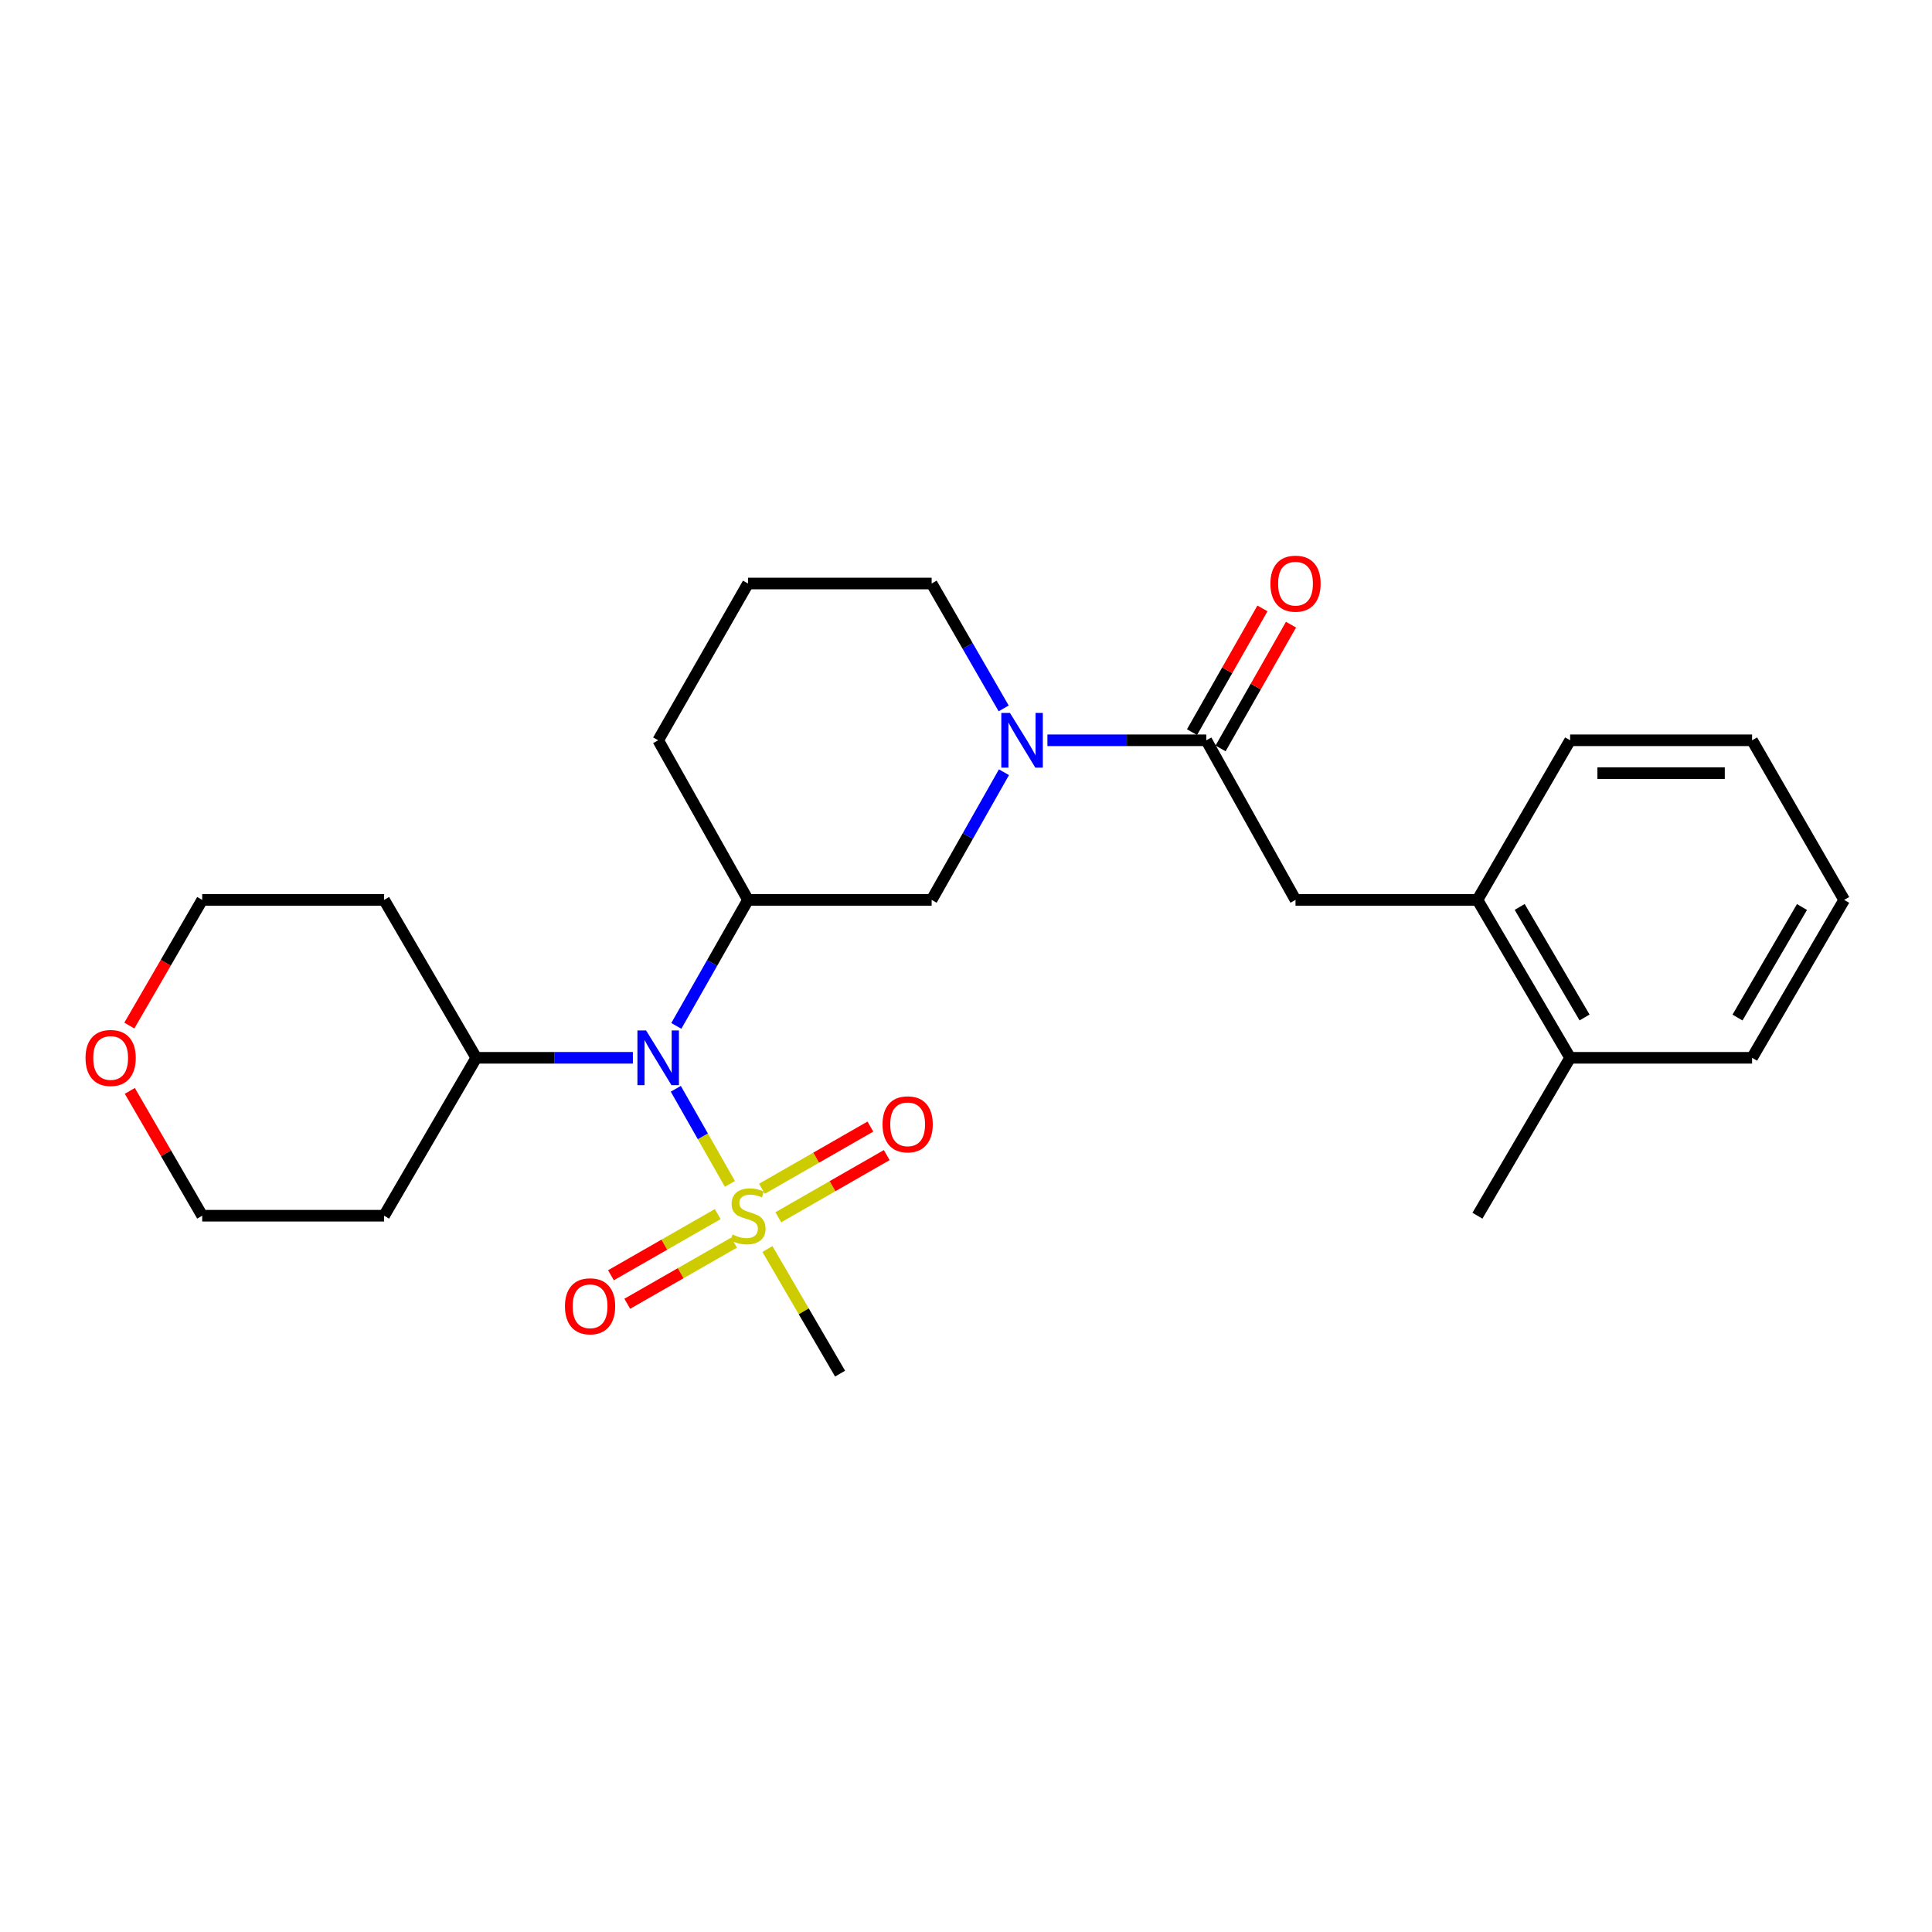 <?xml version='1.0' encoding='iso-8859-1'?>
<svg version='1.1' baseProfile='full'
              xmlns='http://www.w3.org/2000/svg'
                      xmlns:rdkit='http://www.rdkit.org/xml'
                      xmlns:xlink='http://www.w3.org/1999/xlink'
                  xml:space='preserve'
width='1000px' height='1000px' viewBox='0 0 1000 1000'>
<!-- END OF HEADER -->
<rect style='opacity:1.0;fill:#FFFFFF;stroke:none' width='1000' height='1000' x='0' y='0'> </rect>
<path class='bond-0' d='M 377.795,612.78 L 363.795,588.167' style='fill:none;fill-rule:evenodd;stroke:#CCCC00;stroke-width:6px;stroke-linecap:butt;stroke-linejoin:miter;stroke-opacity:1' />
<path class='bond-0' d='M 363.795,588.167 L 349.795,563.554' style='fill:none;fill-rule:evenodd;stroke:#0000FF;stroke-width:6px;stroke-linecap:butt;stroke-linejoin:miter;stroke-opacity:1' />
<path class='bond-6' d='M 402.857,630.056 L 430.916,613.964' style='fill:none;fill-rule:evenodd;stroke:#CCCC00;stroke-width:6px;stroke-linecap:butt;stroke-linejoin:miter;stroke-opacity:1' />
<path class='bond-6' d='M 430.916,613.964 L 458.976,597.873' style='fill:none;fill-rule:evenodd;stroke:#FF0000;stroke-width:6px;stroke-linecap:butt;stroke-linejoin:miter;stroke-opacity:1' />
<path class='bond-6' d='M 394.393,615.299 L 422.453,599.207' style='fill:none;fill-rule:evenodd;stroke:#CCCC00;stroke-width:6px;stroke-linecap:butt;stroke-linejoin:miter;stroke-opacity:1' />
<path class='bond-6' d='M 422.453,599.207 L 450.512,583.115' style='fill:none;fill-rule:evenodd;stroke:#FF0000;stroke-width:6px;stroke-linecap:butt;stroke-linejoin:miter;stroke-opacity:1' />
<path class='bond-7' d='M 371.502,628.416 L 343.861,644.242' style='fill:none;fill-rule:evenodd;stroke:#CCCC00;stroke-width:6px;stroke-linecap:butt;stroke-linejoin:miter;stroke-opacity:1' />
<path class='bond-7' d='M 343.861,644.242 L 316.22,660.068' style='fill:none;fill-rule:evenodd;stroke:#FF0000;stroke-width:6px;stroke-linecap:butt;stroke-linejoin:miter;stroke-opacity:1' />
<path class='bond-7' d='M 379.955,643.179 L 352.314,659.005' style='fill:none;fill-rule:evenodd;stroke:#CCCC00;stroke-width:6px;stroke-linecap:butt;stroke-linejoin:miter;stroke-opacity:1' />
<path class='bond-7' d='M 352.314,659.005 L 324.672,674.831' style='fill:none;fill-rule:evenodd;stroke:#FF0000;stroke-width:6px;stroke-linecap:butt;stroke-linejoin:miter;stroke-opacity:1' />
<path class='bond-13' d='M 397.219,646.496 L 416.023,678.745' style='fill:none;fill-rule:evenodd;stroke:#CCCC00;stroke-width:6px;stroke-linecap:butt;stroke-linejoin:miter;stroke-opacity:1' />
<path class='bond-13' d='M 416.023,678.745 L 434.826,710.993' style='fill:none;fill-rule:evenodd;stroke:#000000;stroke-width:6px;stroke-linecap:butt;stroke-linejoin:miter;stroke-opacity:1' />
<path class='bond-2' d='M 350.065,531.006 L 368.614,498.394' style='fill:none;fill-rule:evenodd;stroke:#0000FF;stroke-width:6px;stroke-linecap:butt;stroke-linejoin:miter;stroke-opacity:1' />
<path class='bond-2' d='M 368.614,498.394 L 387.164,465.783' style='fill:none;fill-rule:evenodd;stroke:#000000;stroke-width:6px;stroke-linecap:butt;stroke-linejoin:miter;stroke-opacity:1' />
<path class='bond-10' d='M 327.579,547.517 L 287.045,547.517' style='fill:none;fill-rule:evenodd;stroke:#0000FF;stroke-width:6px;stroke-linecap:butt;stroke-linejoin:miter;stroke-opacity:1' />
<path class='bond-10' d='M 287.045,547.517 L 246.511,547.517' style='fill:none;fill-rule:evenodd;stroke:#000000;stroke-width:6px;stroke-linecap:butt;stroke-linejoin:miter;stroke-opacity:1' />
<path class='bond-1' d='M 519.649,399.704 L 500.932,432.743' style='fill:none;fill-rule:evenodd;stroke:#0000FF;stroke-width:6px;stroke-linecap:butt;stroke-linejoin:miter;stroke-opacity:1' />
<path class='bond-1' d='M 500.932,432.743 L 482.214,465.783' style='fill:none;fill-rule:evenodd;stroke:#000000;stroke-width:6px;stroke-linecap:butt;stroke-linejoin:miter;stroke-opacity:1' />
<path class='bond-3' d='M 542.14,383.17 L 583.259,383.17' style='fill:none;fill-rule:evenodd;stroke:#0000FF;stroke-width:6px;stroke-linecap:butt;stroke-linejoin:miter;stroke-opacity:1' />
<path class='bond-3' d='M 583.259,383.17 L 624.378,383.17' style='fill:none;fill-rule:evenodd;stroke:#000000;stroke-width:6px;stroke-linecap:butt;stroke-linejoin:miter;stroke-opacity:1' />
<path class='bond-27' d='M 519.499,366.668 L 500.856,334.345' style='fill:none;fill-rule:evenodd;stroke:#0000FF;stroke-width:6px;stroke-linecap:butt;stroke-linejoin:miter;stroke-opacity:1' />
<path class='bond-27' d='M 500.856,334.345 L 482.214,302.023' style='fill:none;fill-rule:evenodd;stroke:#000000;stroke-width:6px;stroke-linecap:butt;stroke-linejoin:miter;stroke-opacity:1' />
<path class='bond-4' d='M 387.164,465.783 L 482.214,465.783' style='fill:none;fill-rule:evenodd;stroke:#000000;stroke-width:6px;stroke-linecap:butt;stroke-linejoin:miter;stroke-opacity:1' />
<path class='bond-15' d='M 387.164,465.783 L 340.673,383.17' style='fill:none;fill-rule:evenodd;stroke:#000000;stroke-width:6px;stroke-linecap:butt;stroke-linejoin:miter;stroke-opacity:1' />
<path class='bond-5' d='M 624.378,383.17 L 670.557,465.783' style='fill:none;fill-rule:evenodd;stroke:#000000;stroke-width:6px;stroke-linecap:butt;stroke-linejoin:miter;stroke-opacity:1' />
<path class='bond-9' d='M 631.771,387.377 L 649.997,355.351' style='fill:none;fill-rule:evenodd;stroke:#000000;stroke-width:6px;stroke-linecap:butt;stroke-linejoin:miter;stroke-opacity:1' />
<path class='bond-9' d='M 649.997,355.351 L 668.222,323.324' style='fill:none;fill-rule:evenodd;stroke:#FF0000;stroke-width:6px;stroke-linecap:butt;stroke-linejoin:miter;stroke-opacity:1' />
<path class='bond-9' d='M 616.986,378.963 L 635.211,346.937' style='fill:none;fill-rule:evenodd;stroke:#000000;stroke-width:6px;stroke-linecap:butt;stroke-linejoin:miter;stroke-opacity:1' />
<path class='bond-9' d='M 635.211,346.937 L 653.436,314.91' style='fill:none;fill-rule:evenodd;stroke:#FF0000;stroke-width:6px;stroke-linecap:butt;stroke-linejoin:miter;stroke-opacity:1' />
<path class='bond-8' d='M 670.557,465.783 L 764.719,465.783' style='fill:none;fill-rule:evenodd;stroke:#000000;stroke-width:6px;stroke-linecap:butt;stroke-linejoin:miter;stroke-opacity:1' />
<path class='bond-11' d='M 764.719,465.783 L 812.693,547.517' style='fill:none;fill-rule:evenodd;stroke:#000000;stroke-width:6px;stroke-linecap:butt;stroke-linejoin:miter;stroke-opacity:1' />
<path class='bond-11' d='M 786.586,469.431 L 820.168,526.645' style='fill:none;fill-rule:evenodd;stroke:#000000;stroke-width:6px;stroke-linecap:butt;stroke-linejoin:miter;stroke-opacity:1' />
<path class='bond-21' d='M 764.719,465.783 L 812.693,383.17' style='fill:none;fill-rule:evenodd;stroke:#000000;stroke-width:6px;stroke-linecap:butt;stroke-linejoin:miter;stroke-opacity:1' />
<path class='bond-16' d='M 246.511,547.517 L 198.811,465.783' style='fill:none;fill-rule:evenodd;stroke:#000000;stroke-width:6px;stroke-linecap:butt;stroke-linejoin:miter;stroke-opacity:1' />
<path class='bond-17' d='M 246.511,547.517 L 198.811,629.25' style='fill:none;fill-rule:evenodd;stroke:#000000;stroke-width:6px;stroke-linecap:butt;stroke-linejoin:miter;stroke-opacity:1' />
<path class='bond-22' d='M 812.693,547.517 L 764.719,629.25' style='fill:none;fill-rule:evenodd;stroke:#000000;stroke-width:6px;stroke-linecap:butt;stroke-linejoin:miter;stroke-opacity:1' />
<path class='bond-23' d='M 812.693,547.517 L 906.874,547.517' style='fill:none;fill-rule:evenodd;stroke:#000000;stroke-width:6px;stroke-linecap:butt;stroke-linejoin:miter;stroke-opacity:1' />
<path class='bond-12' d='M 67.198,564.639 L 85.928,596.944' style='fill:none;fill-rule:evenodd;stroke:#FF0000;stroke-width:6px;stroke-linecap:butt;stroke-linejoin:miter;stroke-opacity:1' />
<path class='bond-12' d='M 85.928,596.944 L 104.659,629.25' style='fill:none;fill-rule:evenodd;stroke:#000000;stroke-width:6px;stroke-linecap:butt;stroke-linejoin:miter;stroke-opacity:1' />
<path class='bond-26' d='M 66.943,530.835 L 85.801,498.309' style='fill:none;fill-rule:evenodd;stroke:#FF0000;stroke-width:6px;stroke-linecap:butt;stroke-linejoin:miter;stroke-opacity:1' />
<path class='bond-26' d='M 85.801,498.309 L 104.659,465.783' style='fill:none;fill-rule:evenodd;stroke:#000000;stroke-width:6px;stroke-linecap:butt;stroke-linejoin:miter;stroke-opacity:1' />
<path class='bond-14' d='M 482.214,302.023 L 387.164,302.023' style='fill:none;fill-rule:evenodd;stroke:#000000;stroke-width:6px;stroke-linecap:butt;stroke-linejoin:miter;stroke-opacity:1' />
<path class='bond-18' d='M 340.673,383.17 L 387.164,302.023' style='fill:none;fill-rule:evenodd;stroke:#000000;stroke-width:6px;stroke-linecap:butt;stroke-linejoin:miter;stroke-opacity:1' />
<path class='bond-20' d='M 198.811,465.783 L 104.659,465.783' style='fill:none;fill-rule:evenodd;stroke:#000000;stroke-width:6px;stroke-linecap:butt;stroke-linejoin:miter;stroke-opacity:1' />
<path class='bond-19' d='M 198.811,629.25 L 104.659,629.25' style='fill:none;fill-rule:evenodd;stroke:#000000;stroke-width:6px;stroke-linecap:butt;stroke-linejoin:miter;stroke-opacity:1' />
<path class='bond-24' d='M 812.693,383.17 L 906.874,383.17' style='fill:none;fill-rule:evenodd;stroke:#000000;stroke-width:6px;stroke-linecap:butt;stroke-linejoin:miter;stroke-opacity:1' />
<path class='bond-24' d='M 826.82,400.182 L 892.747,400.182' style='fill:none;fill-rule:evenodd;stroke:#000000;stroke-width:6px;stroke-linecap:butt;stroke-linejoin:miter;stroke-opacity:1' />
<path class='bond-28' d='M 906.874,547.517 L 954.545,465.783' style='fill:none;fill-rule:evenodd;stroke:#000000;stroke-width:6px;stroke-linecap:butt;stroke-linejoin:miter;stroke-opacity:1' />
<path class='bond-28' d='M 899.329,526.686 L 932.7,469.472' style='fill:none;fill-rule:evenodd;stroke:#000000;stroke-width:6px;stroke-linecap:butt;stroke-linejoin:miter;stroke-opacity:1' />
<path class='bond-25' d='M 906.874,383.17 L 954.545,465.783' style='fill:none;fill-rule:evenodd;stroke:#000000;stroke-width:6px;stroke-linecap:butt;stroke-linejoin:miter;stroke-opacity:1' />
<path  class='atom-0' d='M 379.164 638.97
Q 379.484 639.09, 380.804 639.65
Q 382.124 640.21, 383.564 640.57
Q 385.044 640.89, 386.484 640.89
Q 389.164 640.89, 390.724 639.61
Q 392.284 638.29, 392.284 636.01
Q 392.284 634.45, 391.484 633.49
Q 390.724 632.53, 389.524 632.01
Q 388.324 631.49, 386.324 630.89
Q 383.804 630.13, 382.284 629.41
Q 380.804 628.69, 379.724 627.17
Q 378.684 625.65, 378.684 623.09
Q 378.684 619.53, 381.084 617.33
Q 383.524 615.13, 388.324 615.13
Q 391.604 615.13, 395.324 616.69
L 394.404 619.77
Q 391.004 618.37, 388.444 618.37
Q 385.684 618.37, 384.164 619.53
Q 382.644 620.65, 382.684 622.61
Q 382.684 624.13, 383.444 625.05
Q 384.244 625.97, 385.364 626.49
Q 386.524 627.01, 388.444 627.61
Q 391.004 628.41, 392.524 629.21
Q 394.044 630.01, 395.124 631.65
Q 396.244 633.25, 396.244 636.01
Q 396.244 639.93, 393.604 642.05
Q 391.004 644.13, 386.644 644.13
Q 384.124 644.13, 382.204 643.57
Q 380.324 643.05, 378.084 642.13
L 379.164 638.97
' fill='#CCCC00'/>
<path  class='atom-1' d='M 334.413 533.357
L 343.693 548.357
Q 344.613 549.837, 346.093 552.517
Q 347.573 555.197, 347.653 555.357
L 347.653 533.357
L 351.413 533.357
L 351.413 561.677
L 347.533 561.677
L 337.573 545.277
Q 336.413 543.357, 335.173 541.157
Q 333.973 538.957, 333.613 538.277
L 333.613 561.677
L 329.933 561.677
L 329.933 533.357
L 334.413 533.357
' fill='#0000FF'/>
<path  class='atom-2' d='M 522.756 369.01
L 532.036 384.01
Q 532.956 385.49, 534.436 388.17
Q 535.916 390.85, 535.996 391.01
L 535.996 369.01
L 539.756 369.01
L 539.756 397.33
L 535.876 397.33
L 525.916 380.93
Q 524.756 379.01, 523.516 376.81
Q 522.316 374.61, 521.956 373.93
L 521.956 397.33
L 518.276 397.33
L 518.276 369.01
L 522.756 369.01
' fill='#0000FF'/>
<path  class='atom-7' d='M 456.795 581.942
Q 456.795 575.142, 460.155 571.342
Q 463.515 567.542, 469.795 567.542
Q 476.075 567.542, 479.435 571.342
Q 482.795 575.142, 482.795 581.942
Q 482.795 588.822, 479.395 592.742
Q 475.995 596.622, 469.795 596.622
Q 463.555 596.622, 460.155 592.742
Q 456.795 588.862, 456.795 581.942
M 469.795 593.422
Q 474.115 593.422, 476.435 590.542
Q 478.795 587.622, 478.795 581.942
Q 478.795 576.382, 476.435 573.582
Q 474.115 570.742, 469.795 570.742
Q 465.475 570.742, 463.115 573.542
Q 460.795 576.342, 460.795 581.942
Q 460.795 587.662, 463.115 590.542
Q 465.475 593.422, 469.795 593.422
' fill='#FF0000'/>
<path  class='atom-8' d='M 292.421 676.132
Q 292.421 669.332, 295.781 665.532
Q 299.141 661.732, 305.421 661.732
Q 311.701 661.732, 315.061 665.532
Q 318.421 669.332, 318.421 676.132
Q 318.421 683.012, 315.021 686.932
Q 311.621 690.812, 305.421 690.812
Q 299.181 690.812, 295.781 686.932
Q 292.421 683.052, 292.421 676.132
M 305.421 687.612
Q 309.741 687.612, 312.061 684.732
Q 314.421 681.812, 314.421 676.132
Q 314.421 670.572, 312.061 667.772
Q 309.741 664.932, 305.421 664.932
Q 301.101 664.932, 298.741 667.732
Q 296.421 670.532, 296.421 676.132
Q 296.421 681.852, 298.741 684.732
Q 301.101 687.612, 305.421 687.612
' fill='#FF0000'/>
<path  class='atom-10' d='M 657.557 302.103
Q 657.557 295.303, 660.917 291.503
Q 664.277 287.703, 670.557 287.703
Q 676.837 287.703, 680.197 291.503
Q 683.557 295.303, 683.557 302.103
Q 683.557 308.983, 680.157 312.903
Q 676.757 316.783, 670.557 316.783
Q 664.317 316.783, 660.917 312.903
Q 657.557 309.023, 657.557 302.103
M 670.557 313.583
Q 674.877 313.583, 677.197 310.703
Q 679.557 307.783, 679.557 302.103
Q 679.557 296.543, 677.197 293.743
Q 674.877 290.903, 670.557 290.903
Q 666.237 290.903, 663.877 293.703
Q 661.557 296.503, 661.557 302.103
Q 661.557 307.823, 663.877 310.703
Q 666.237 313.583, 670.557 313.583
' fill='#FF0000'/>
<path  class='atom-13' d='M 44.271 547.597
Q 44.271 540.797, 47.631 536.997
Q 50.991 533.197, 57.271 533.197
Q 63.551 533.197, 66.911 536.997
Q 70.271 540.797, 70.271 547.597
Q 70.271 554.477, 66.871 558.397
Q 63.471 562.277, 57.271 562.277
Q 51.031 562.277, 47.631 558.397
Q 44.271 554.517, 44.271 547.597
M 57.271 559.077
Q 61.591 559.077, 63.911 556.197
Q 66.271 553.277, 66.271 547.597
Q 66.271 542.037, 63.911 539.237
Q 61.591 536.397, 57.271 536.397
Q 52.951 536.397, 50.591 539.197
Q 48.271 541.997, 48.271 547.597
Q 48.271 553.317, 50.591 556.197
Q 52.951 559.077, 57.271 559.077
' fill='#FF0000'/>
</svg>
